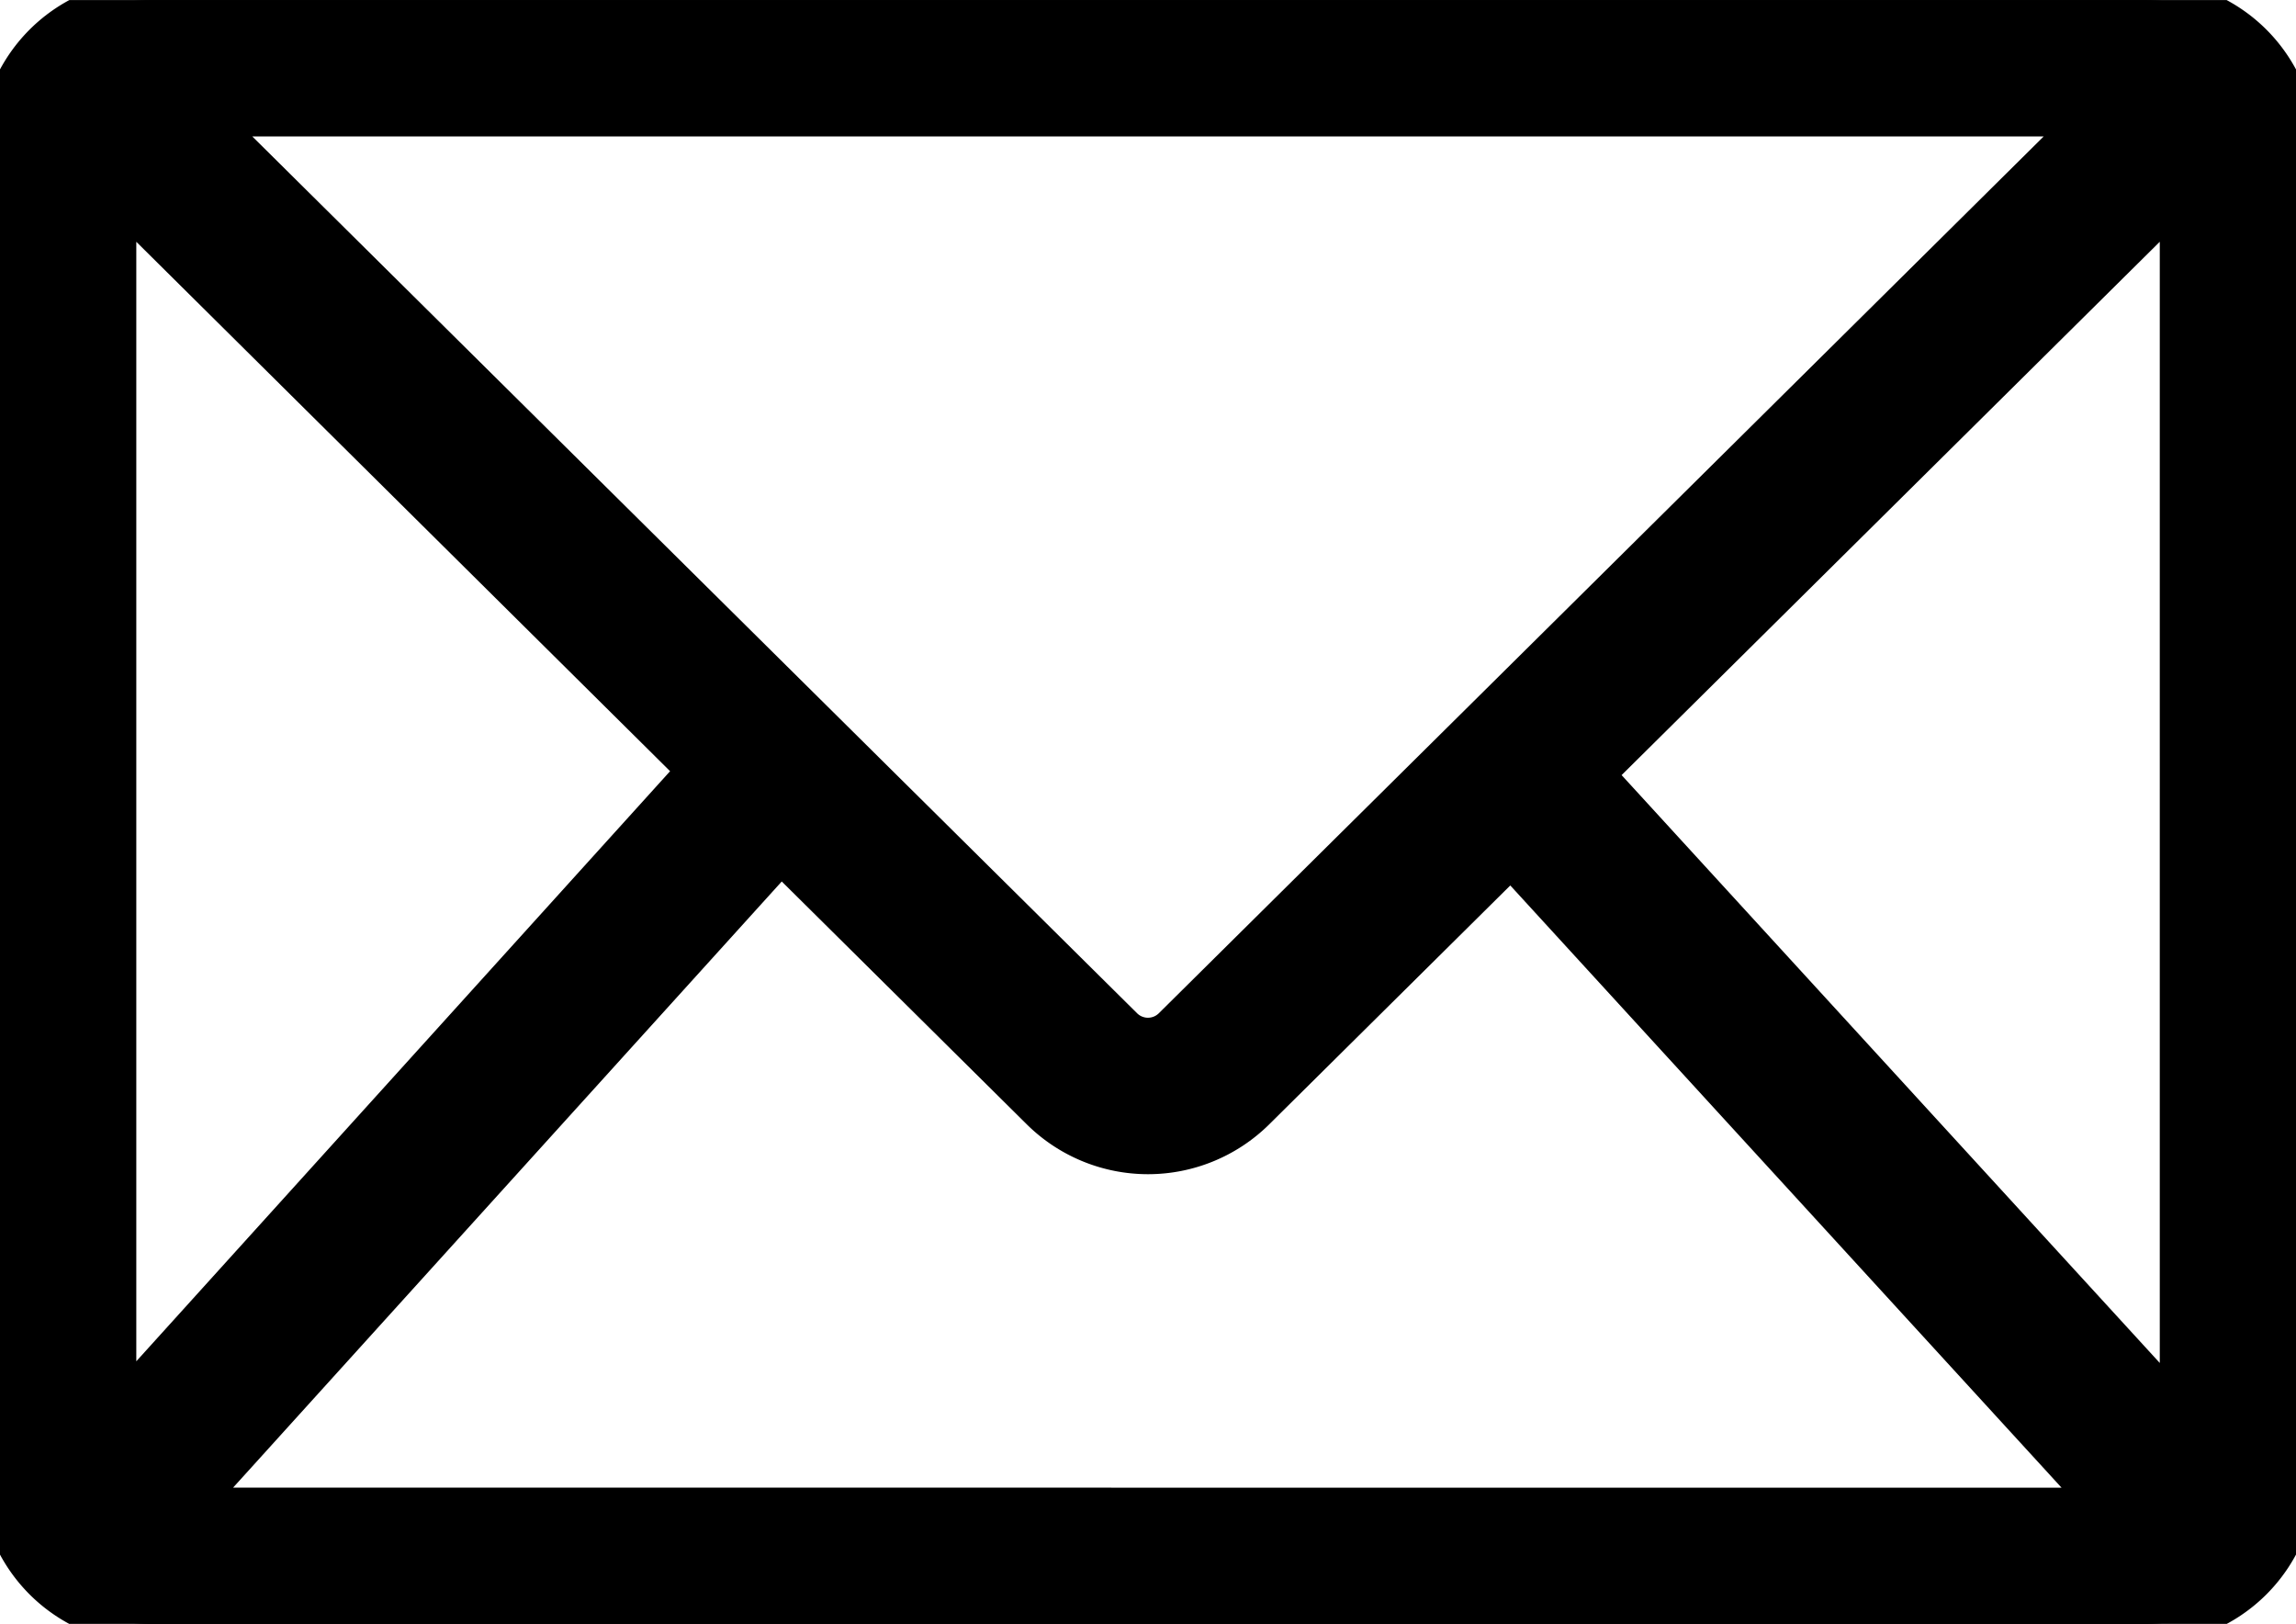 <svg xmlns="http://www.w3.org/2000/svg" xmlns:xlink="http://www.w3.org/1999/xlink" width="28.283" height="20" viewBox="0 0 28.283 20">
  <defs>
    <clipPath id="clip-path">
      <rect id="Rectangle_397" data-name="Rectangle 397" width="28.283" height="20" stroke="#000" stroke-linejoin="round" stroke-width="0.5"/>
    </clipPath>
  </defs>
  <g id="Group_875" data-name="Group 875" transform="translate(0 0)">
    <g id="Group_874" data-name="Group 874" transform="translate(0 0.001)" clip-path="url(#clip-path)">
      <path id="Path_2055" data-name="Path 2055" d="M26.438,0H1.845A1.847,1.847,0,0,0,0,1.845V18.155A1.847,1.847,0,0,0,1.845,20H26.438a1.847,1.847,0,0,0,1.845-1.845V1.845A1.847,1.847,0,0,0,26.438,0m-.655,1.429L14.45,12.657a.44.44,0,0,1-.618,0L2.5,1.429ZM1.429,17.414V2.377L8.6,9.488Zm.879,1.157L9.62,10.494l3.207,3.178a1.873,1.873,0,0,0,2.629,0l3.157-3.128,7.35,8.028Zm24.547-1.142L19.629,9.537l7.226-7.16Z" transform="translate(0 0)" stroke="#000" stroke-linejoin="round" stroke-width="0.5"/>
    </g>
  </g>
</svg>
